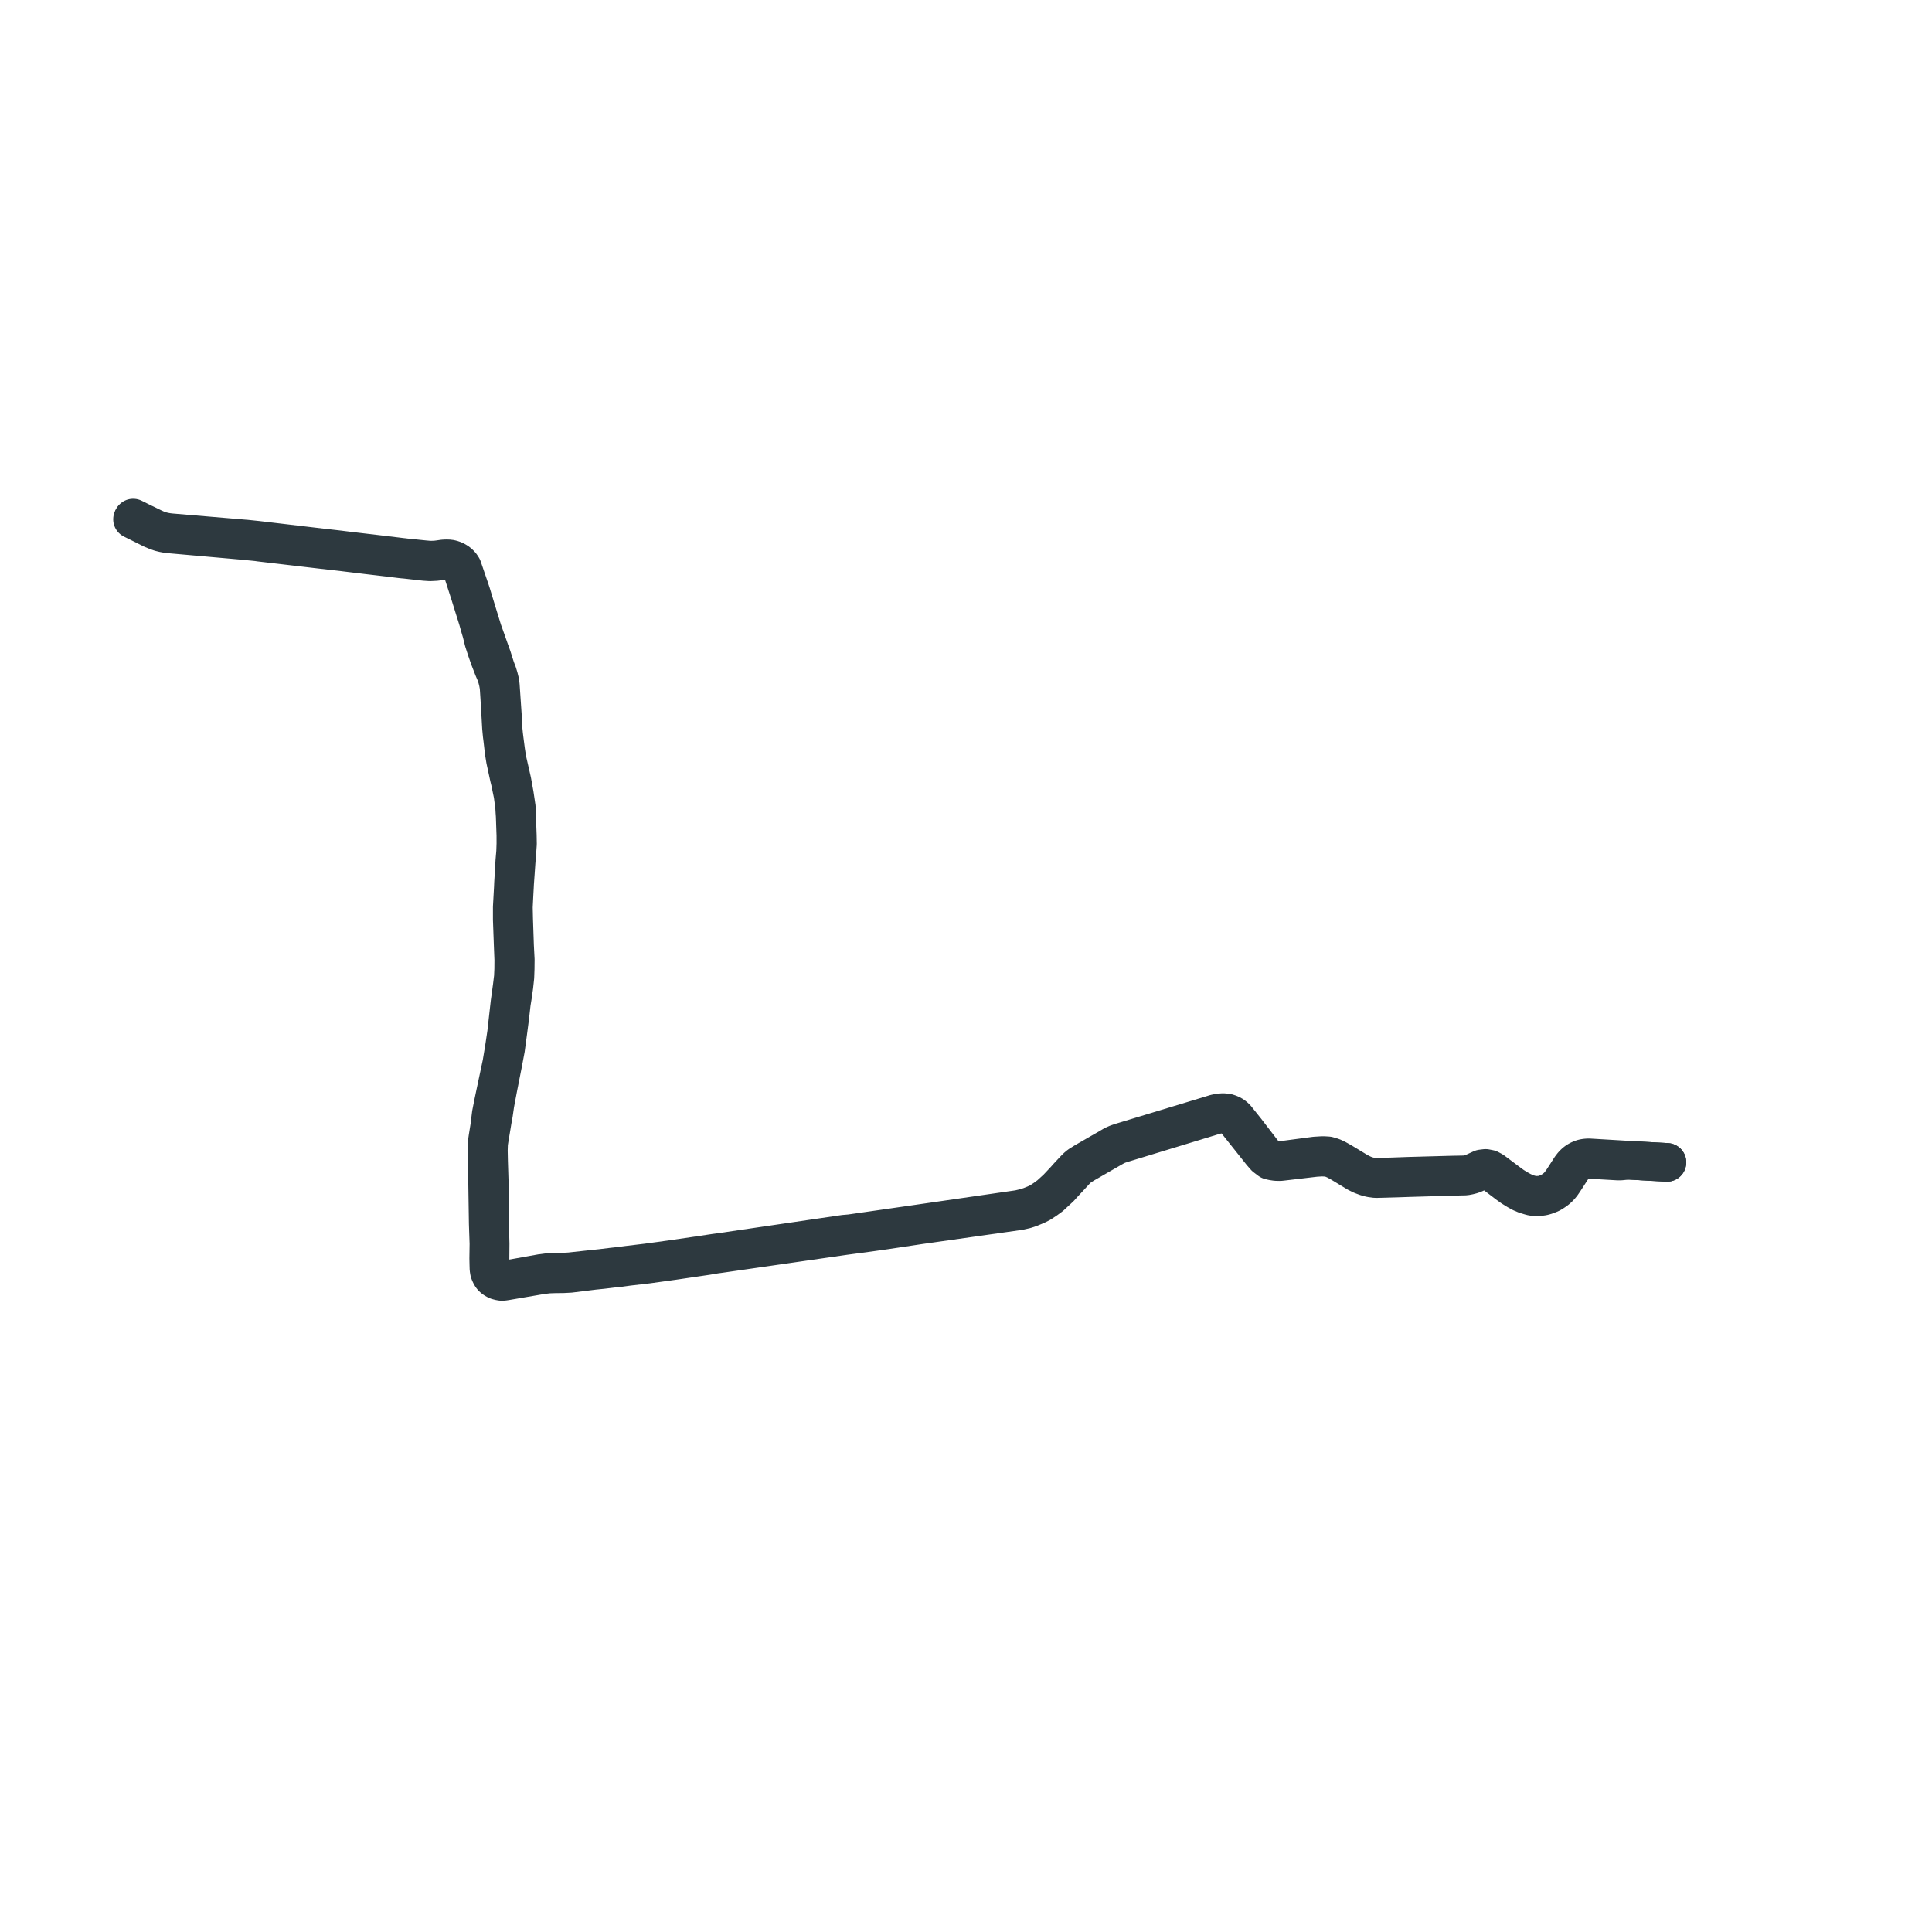     
<svg width="291.559" height="291.559" version="1.1"
     xmlns="http://www.w3.org/2000/svg">

  <title>Plan de ligne</title>
  <desc>Du 2019-10-19 au 9999-01-01</desc>

<path d='M 251.559 175.414 L 249.934 175.324 L 248.729 175.257 L 247.809 175.206 L 247.463 175.179 L 247.06 175.161 L 245.983 175.099 L 244.227 174.993 L 242.289 174.878 L 239.873 174.735 L 239.571 174.737 L 239.322 174.757 L 239.06 174.797 L 238.78 174.864 L 238.549 174.956 L 238.335 175.051 L 238.129 175.162 L 237.888 175.319 L 237.692 175.479 L 237.526 175.637 L 237.359 175.809 L 237.202 176.01 L 237.017 176.255 L 236.888 176.46 L 236.138 177.623 L 235.959 177.902 L 235.789 178.16 L 235.551 178.486 L 235.359 178.736 L 235.133 178.995 L 234.891 179.22 L 234.681 179.393 L 234.442 179.573 L 234.226 179.706 L 233.951 179.866 L 233.707 179.987 L 233.478 180.088 L 233.056 180.236 L 232.834 180.3 L 232.404 180.368 L 231.858 180.388 L 231.293 180.354 L 230.741 180.209 L 230.225 180.027 L 229.659 179.773 L 229.075 179.448 L 228.345 179.002 L 227.707 178.539 L 225.429 176.83 L 225.258 176.704 L 224.759 176.438 L 224.189 176.326 L 223.598 176.397 L 223.055 176.644 L 222.265 177.003 L 221.917 177.134 L 221.557 177.22 L 221.153 177.294 L 218.968 177.337 L 212.571 177.513 L 210.734 177.579 L 208.819 177.646 L 207.597 177.689 L 206.889 177.597 L 206.192 177.429 L 205.545 177.16 L 204.923 176.84 L 202.472 175.353 L 201.666 174.905 L 201.078 174.629 L 200.393 174.427 L 199.655 174.382 L 198.473 174.454 L 193.545 175.106 L 193.156 175.131 L 192.538 175.107 L 191.988 175.011 L 191.487 174.827 L 190.985 174.408 L 190.517 173.862 L 189.232 172.189 L 188.628 171.403 L 188.042 170.64 L 187.946 170.52 L 187.062 169.415 L 186.526 168.745 L 186.23 168.468 L 185.9 168.244 L 185.534 168.079 L 185.126 167.946 L 184.56 167.9 L 183.991 167.945 L 183.429 168.06 L 182.882 168.228 L 169.169 172.389 L 168.596 172.584 L 168.038 172.831 L 167.281 173.28 L 166.19 173.903 L 164.145 175.081 L 163.681 175.348 L 163.593 175.405 L 162.875 175.853 L 162.505 176.166 L 162.129 176.546 L 161.195 177.544 L 160.771 178.025 L 159.926 178.925 L 159.528 179.349 L 158.401 180.375 L 157.664 180.913 L 156.885 181.43 L 156.208 181.739 L 155.41 182.058 L 154.687 182.285 L 153.76 182.504 L 138.749 184.68 L 138.315 184.742 L 137.345 184.882 L 134.559 185.283 L 133.98 185.366 L 133.737 185.401 L 128.323 186.178 L 127.41 186.255 L 118.438 187.572 L 108.666 189.006 L 108.149 189.075 L 107.905 189.107 L 104.978 189.545 L 101.527 190.047 L 97.709 190.573 L 94.766 190.927 L 93.491 191.092 L 92.854 191.162 L 92.5 191.2 L 90.668 191.423 L 90.31 191.459 L 90.051 191.486 L 89.575 191.535 L 88.758 191.624 L 85.997 191.926 L 84.893 191.987 L 83.853 192.009 L 82.767 192.04 L 81.73 192.17 L 76.316 193.143 L 75.989 193.178 L 75.731 193.181 L 75.376 193.113 L 74.919 192.908 L 74.686 192.751 L 74.515 192.592 L 74.334 192.38 L 74.182 192.109 L 74.104 191.89 L 74.003 191.454 L 73.961 190.738 L 73.946 189.942 L 73.954 189.062 L 73.966 187.659 L 73.879 184.678 L 73.85 179.031 L 73.847 178.861 L 73.735 175.32 L 73.713 174.282 L 73.699 173.615 L 73.733 172.536 L 73.86 171.724 L 74.126 170.132 L 74.317 168.969 L 74.478 168.097 L 74.691 166.625 L 75.151 164.18 L 75.488 162.473 L 75.874 160.516 L 76.297 158.281 L 76.616 155.904 L 76.801 154.479 L 76.93 153.488 L 77.168 151.397 L 77.346 150.283 L 77.551 148.842 L 77.638 148.04 L 77.701 147.452 L 77.746 146.193 L 77.76 144.83 L 77.652 142.731 L 77.518 138.753 L 77.487 137.368 L 77.477 136.889 L 77.571 134.986 L 77.63 133.928 L 77.66 133.314 L 77.671 133.154 L 77.782 131.598 L 77.889 130.032 L 78.005 128.579 L 78.091 127.357 L 78.069 126.061 L 78.017 124.672 L 77.959 123.131 L 77.934 122.481 L 77.917 121.87 L 77.784 120.967 L 77.626 119.909 L 77.263 117.9 L 76.516 114.624 L 76.417 113.992 L 76.319 113.357 L 76.078 111.494 L 76.001 110.849 L 75.895 109.78 L 75.815 107.993 L 75.603 104.881 L 75.505 103.439 L 75.421 102.844 L 75.271 102.239 L 75.084 101.623 L 74.78 100.827 L 74.242 99.137 L 73.797 97.9 L 73.339 96.594 L 72.831 95.179 L 71.741 91.64 L 71.115 89.577 L 70.903 88.94 L 69.782 85.657 L 69.581 85.352 L 69.487 85.231 L 69.306 85.051 L 69.152 84.906 L 68.963 84.782 L 68.705 84.626 L 68.504 84.532 L 68.143 84.411 L 67.813 84.343 L 67.492 84.333 L 67.304 84.329 L 66.922 84.35 L 66.222 84.45 L 65.736 84.51 L 64.92 84.536 L 64.114 84.469 L 61.163 84.167 L 60.896 84.133 L 60.55 84.097 L 59.744 83.996 L 59.619 83.982 L 59.324 83.946 L 59.073 83.911 L 55.423 83.483 L 53.927 83.306 L 52.43 83.128 L 51.565 83.022 L 51.277 82.984 L 50.149 82.854 L 49.087 82.735 L 48.778 82.701 L 45.79 82.348 L 39.29 81.581 L 38.876 81.531 L 38.259 81.467 L 37.099 81.347 L 36.84 81.328 L 25.688 80.385 L 25.215 80.325 L 24.729 80.235 L 24.253 80.115 L 23.665 79.91 L 23.074 79.641 L 21.791 79.015 L 21.656 78.956 L 20.095 78.181' fill='transparent' stroke='#2d393f' stroke-linecap='round' stroke-linejoin='round' stroke-width='5.831'/><path d='M 20 78.363 L 21.562 79.137 L 21.692 79.2 L 22.952 79.834 L 23.595 80.101 L 24.178 80.31 L 24.698 80.437 L 25.178 80.526 L 25.653 80.579 L 31.126 81.063 L 36.818 81.566 L 37.086 81.597 L 38.243 81.707 L 38.842 81.769 L 39.259 81.829 L 48.756 82.943 L 49.043 82.97 L 50.125 83.096 L 51.263 83.227 L 51.538 83.258 L 52.41 83.366 L 53.903 83.546 L 55.396 83.727 L 59.062 84.158 L 59.296 84.19 L 59.604 84.229 L 59.715 84.24 L 60.531 84.34 L 60.872 84.375 L 61.146 84.396 L 62.245 84.519 L 64.092 84.727 L 64.905 84.779 L 65.732 84.738 L 66.267 84.675 L 66.956 84.573 L 67.327 84.559 L 67.516 84.556 L 67.794 84.579 L 68.094 84.635 L 68.334 84.726 L 68.624 84.871 L 68.828 84.977 L 68.998 85.093 L 69.128 85.21 L 69.261 85.329 L 69.598 85.726 L 69.956 86.658 L 70.7 88.959 L 70.899 89.577 L 71.546 91.654 L 72.117 93.473 L 72.38 94.415 L 72.687 95.459 L 73.009 96.759 L 73.429 98.049 L 73.857 99.278 L 74.499 100.925 L 74.83 101.689 L 75.023 102.291 L 75.174 102.87 L 75.283 103.472 L 75.321 103.787 L 75.433 105.526 L 75.538 107.495 L 75.579 108.031 L 75.627 108.89 L 75.678 109.807 L 75.78 110.888 L 75.862 111.531 L 75.994 112.685 L 76.074 113.4 L 76.279 114.665 L 76.84 117.254 L 77.001 117.912 L 77.421 119.946 L 77.555 120.98 L 77.659 121.754 L 77.702 122.493 L 77.746 123.104 L 77.849 126.071 L 77.851 127.328 L 77.81 128.561 L 77.687 129.987 L 77.6 131.567 L 77.503 133.146 L 77.493 133.315 L 77.469 133.93 L 77.434 134.557 L 77.305 136.896 L 77.305 138.752 L 77.368 140.504 L 77.45 142.76 L 77.509 144.265 L 77.533 144.869 L 77.522 146.252 L 77.469 147.452 L 77.398 148.039 L 77.305 148.802 L 77.096 150.349 L 76.966 151.283 L 76.547 155.012 L 76.449 155.891 L 76.103 158.218 L 75.729 160.475 L 75.281 162.585 L 74.923 164.27 L 74.657 165.531 L 74.44 166.565 L 74.138 168.108 L 73.886 170.123 L 73.635 171.675 L 73.51 172.531 L 73.485 173.578 L 73.5 175.249 L 73.516 175.896 L 73.591 178.828 L 73.593 178.997 L 73.68 184.674 L 73.783 187.683 L 73.751 189.908 L 73.77 190.791 L 73.789 191.471 L 73.86 191.905 L 73.946 192.135 L 74.103 192.46 L 74.264 192.696 L 74.362 192.801 L 74.588 192.978 L 74.774 193.099 L 75.066 193.236 L 75.507 193.352 L 75.746 193.377 L 76.015 193.359 L 76.342 193.311 L 78.146 193.002 L 81.746 192.386 L 82.774 192.264 L 83.875 192.226 L 84.938 192.219 L 86.032 192.162 L 89.606 191.719 L 90.487 191.63 L 90.853 191.593 L 92.356 191.413 L 92.735 191.372 L 93.511 191.291 L 94.77 191.118 L 97.701 190.778 L 100.414 190.403 L 101.554 190.245 L 106.692 189.489 L 107.934 189.277 L 108.171 189.246 L 108.692 189.175 L 127.44 186.473 L 131.074 185.986 L 133.764 185.605 L 134.215 185.537 L 134.738 185.458 L 137.231 185.084 L 138.339 184.917 L 138.776 184.851 L 153.812 182.718 L 154.773 182.499 L 155.47 182.263 L 156.29 181.923 L 157.004 181.575 L 157.802 181.052 L 158.536 180.517 L 159.943 179.213 L 160.3 178.813 L 160.912 178.15 L 161.346 177.683 L 162.277 176.673 L 162.632 176.315 L 163.001 176.024 L 163.704 175.586 L 163.833 175.515 L 164.291 175.251 L 166.336 174.071 L 167.385 173.469 L 168.139 173.036 L 168.656 172.779 L 169.229 172.584 L 182.937 168.405 L 183.482 168.248 L 184.01 168.132 L 184.564 168.079 L 185.121 168.135 L 185.466 168.252 L 185.788 168.419 L 186.076 168.625 L 186.346 168.872 L 187.763 170.651 L 187.874 170.789 L 188.467 171.535 L 189.082 172.308 L 190.385 173.944 L 190.947 174.588 L 191.631 175.105 L 192.068 175.207 L 192.561 175.283 L 193.154 175.299 L 193.544 175.257 L 198.502 174.674 L 199.502 174.614 L 200.415 174.659 L 201.022 174.831 L 201.587 175.074 L 202.373 175.507 L 204.83 176.995 L 205.485 177.317 L 206.17 177.574 L 206.862 177.762 L 207.615 177.862 L 208.831 177.831 L 210.745 177.778 L 212.569 177.715 L 219.051 177.524 L 221.157 177.474 L 221.629 177.384 L 222.089 177.265 L 222.471 177.126 L 223.354 176.707 L 223.695 176.566 L 224.085 176.521 L 224.557 176.591 L 225.145 176.875 L 225.29 176.988 L 227.557 178.709 L 228.188 179.164 L 228.967 179.646 L 229.566 179.979 L 230.243 180.263 L 230.872 180.454 L 231.278 180.561 L 231.658 180.594 L 232.147 180.586 L 232.669 180.543 L 232.954 180.487 L 233.285 180.392 L 233.927 180.144 L 234.097 180.054 L 234.324 179.919 L 234.561 179.761 L 234.83 179.571 L 235.087 179.354 L 235.32 179.122 L 235.519 178.904 L 235.712 178.663 L 235.848 178.461 L 235.991 178.256 L 236.224 177.9 L 237.195 176.398 L 237.367 176.17 L 237.576 175.922 L 237.756 175.749 L 237.949 175.585 L 238.18 175.433 L 238.428 175.298 L 238.706 175.184 L 238.939 175.103 L 239.209 175.031 L 239.422 174.99 L 239.613 174.976 L 240.028 174.971 L 242.044 175.087 L 244.21 175.212 L 244.595 175.203 L 244.853 175.178 L 245.083 175.151 L 245.314 175.124 L 245.588 175.105 L 245.983 175.099 L 247.06 175.161 L 247.463 175.179 L 247.809 175.206 L 248.118 175.223 L 248.729 175.257 L 249.934 175.324 L 251.559 175.414' fill='transparent' stroke='#2d393f' stroke-linecap='round' stroke-linejoin='round' stroke-width='5.831'/>
</svg>
